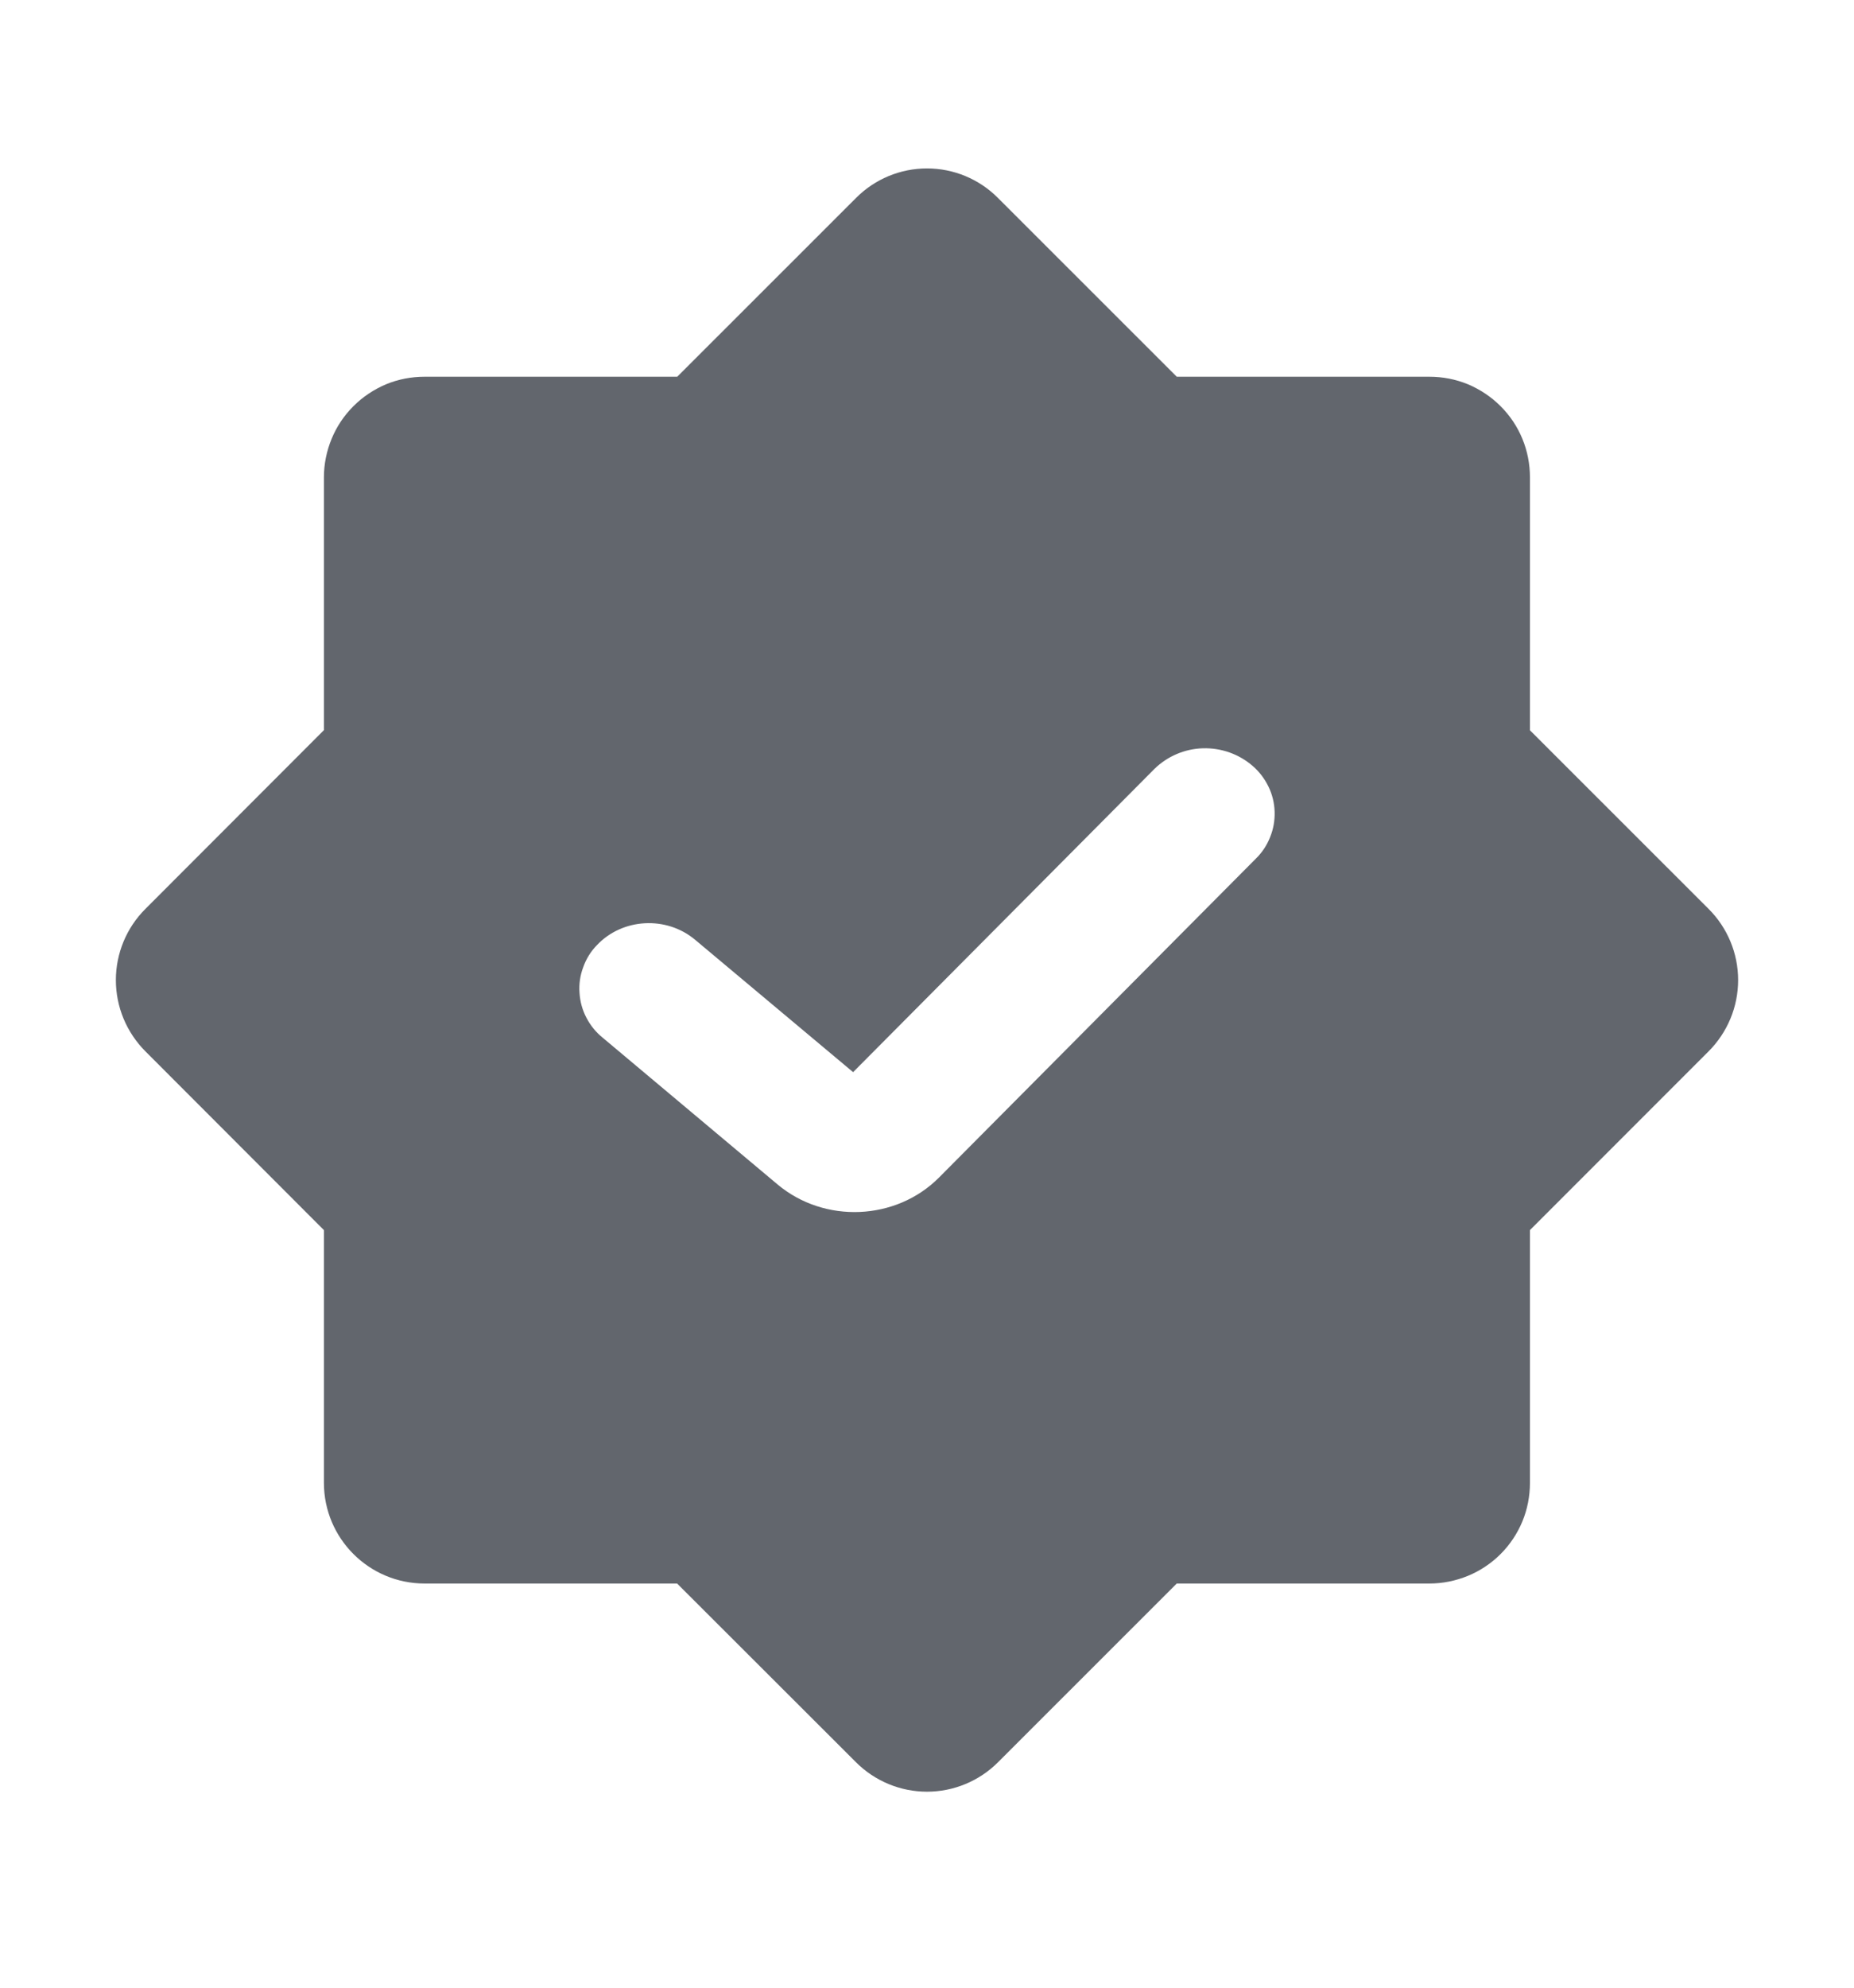 <svg width="14" height="15" viewBox="0 0 14 15" fill="none" xmlns="http://www.w3.org/2000/svg">
<path fill-rule="evenodd" clip-rule="evenodd" d="M1.097 6.86C0.955 7.002 0.875 7.195 0.875 7.396C0.875 7.598 0.955 7.79 1.097 7.933L2.446 9.283V11.19C2.446 11.61 2.787 11.95 3.206 11.95H5.113L6.464 13.299C6.606 13.441 6.799 13.521 7 13.521C7.201 13.521 7.394 13.441 7.536 13.299L8.886 11.95H10.794C10.894 11.95 10.992 11.93 11.085 11.892C11.177 11.854 11.261 11.798 11.331 11.728C11.402 11.657 11.458 11.573 11.496 11.481C11.534 11.389 11.553 11.29 11.553 11.19V9.283L12.903 7.933C13.045 7.79 13.125 7.598 13.125 7.396C13.125 7.195 13.045 7.002 12.903 6.86L11.553 5.511V3.602C11.553 3.503 11.534 3.404 11.496 3.312C11.458 3.219 11.402 3.136 11.331 3.065C11.261 2.995 11.177 2.939 11.085 2.9C10.992 2.862 10.894 2.843 10.794 2.843H8.886L7.536 1.494C7.394 1.351 7.201 1.271 7 1.271C6.799 1.271 6.606 1.351 6.464 1.494L5.114 2.843H3.206C3.106 2.843 3.007 2.862 2.915 2.9C2.823 2.939 2.739 2.995 2.669 3.065C2.598 3.136 2.542 3.219 2.504 3.312C2.466 3.404 2.446 3.503 2.446 3.602V5.51L1.097 6.86ZM9.459 5.78C9.509 5.823 9.549 5.876 9.578 5.935C9.607 5.994 9.623 6.059 9.625 6.125C9.627 6.191 9.616 6.256 9.591 6.317C9.567 6.379 9.53 6.434 9.483 6.48L7.091 8.886C6.767 9.212 6.226 9.236 5.871 8.938L4.551 7.831C4.5 7.79 4.458 7.738 4.428 7.68C4.397 7.621 4.38 7.557 4.376 7.492C4.371 7.426 4.381 7.36 4.404 7.299C4.426 7.237 4.461 7.18 4.507 7.133C4.7 6.928 5.032 6.91 5.249 7.092L6.442 8.091L8.717 5.803C8.815 5.707 8.946 5.651 9.083 5.647C9.221 5.643 9.355 5.69 9.459 5.78Z" fill="#62666D"/>
</svg>

